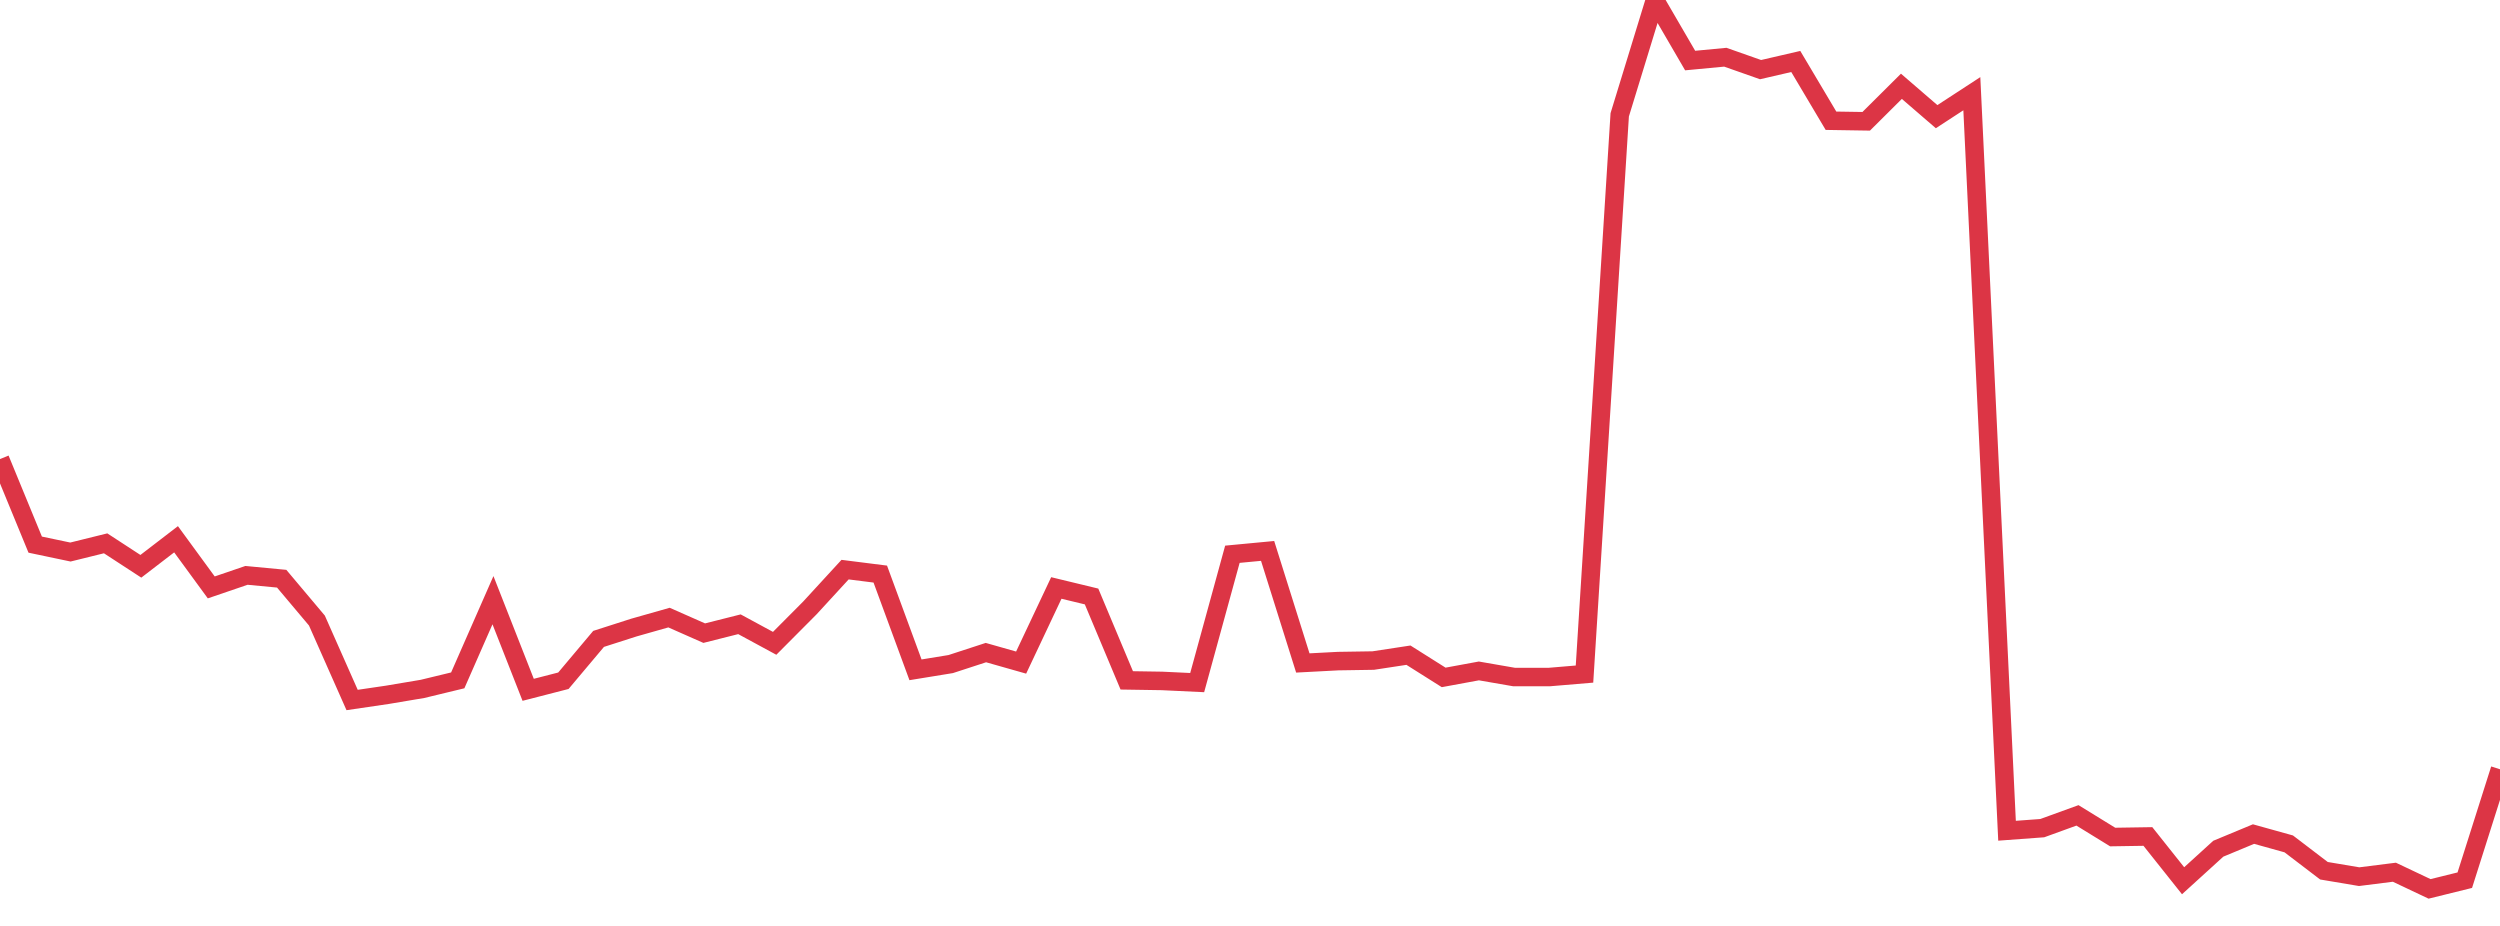 <?xml version="1.0" standalone="no"?>
<!DOCTYPE svg PUBLIC "-//W3C//DTD SVG 1.1//EN" "http://www.w3.org/Graphics/SVG/1.1/DTD/svg11.dtd">
<svg width="135" height="50" viewBox="0 0 135 50" preserveAspectRatio="none" class="sparkline" xmlns="http://www.w3.org/2000/svg"
xmlns:xlink="http://www.w3.org/1999/xlink"><path  class="sparkline--line" d="M 0 24.79 L 0 24.79 L 1.901 29.41 L 3.803 29.81 L 5.704 29.34 L 7.606 30.58 L 9.507 29.12 L 11.408 31.72 L 13.31 31.07 L 15.211 31.25 L 17.113 33.51 L 19.014 37.8 L 20.915 37.52 L 22.817 37.2 L 24.718 36.74 L 26.62 32.41 L 28.521 37.25 L 30.423 36.76 L 32.324 34.5 L 34.225 33.89 L 36.127 33.35 L 38.028 34.19 L 39.93 33.71 L 41.831 34.74 L 43.732 32.83 L 45.634 30.76 L 47.535 31 L 49.437 36.17 L 51.338 35.86 L 53.239 35.24 L 55.141 35.78 L 57.042 31.75 L 58.944 32.21 L 60.845 36.74 L 62.746 36.77 L 64.648 36.86 L 66.549 29.93 L 68.451 29.75 L 70.352 35.8 L 72.254 35.7 L 74.155 35.67 L 76.056 35.38 L 77.958 36.58 L 79.859 36.23 L 81.761 36.56 L 83.662 36.56 L 85.563 36.4 L 87.465 6.2 L 89.366 0 L 91.268 3.27 L 93.169 3.09 L 95.07 3.76 L 96.972 3.32 L 98.873 6.52 L 100.775 6.55 L 102.676 4.66 L 104.577 6.3 L 106.479 5.06 L 108.38 44.86 L 110.282 44.72 L 112.183 44.03 L 114.085 45.2 L 115.986 45.17 L 117.887 47.56 L 119.789 45.83 L 121.69 45.04 L 123.592 45.57 L 125.493 47.02 L 127.394 47.34 L 129.296 47.1 L 131.197 48 L 133.099 47.53 L 135 41.54" fill="none" stroke-width="1" stroke="#dc3545"></path></svg>